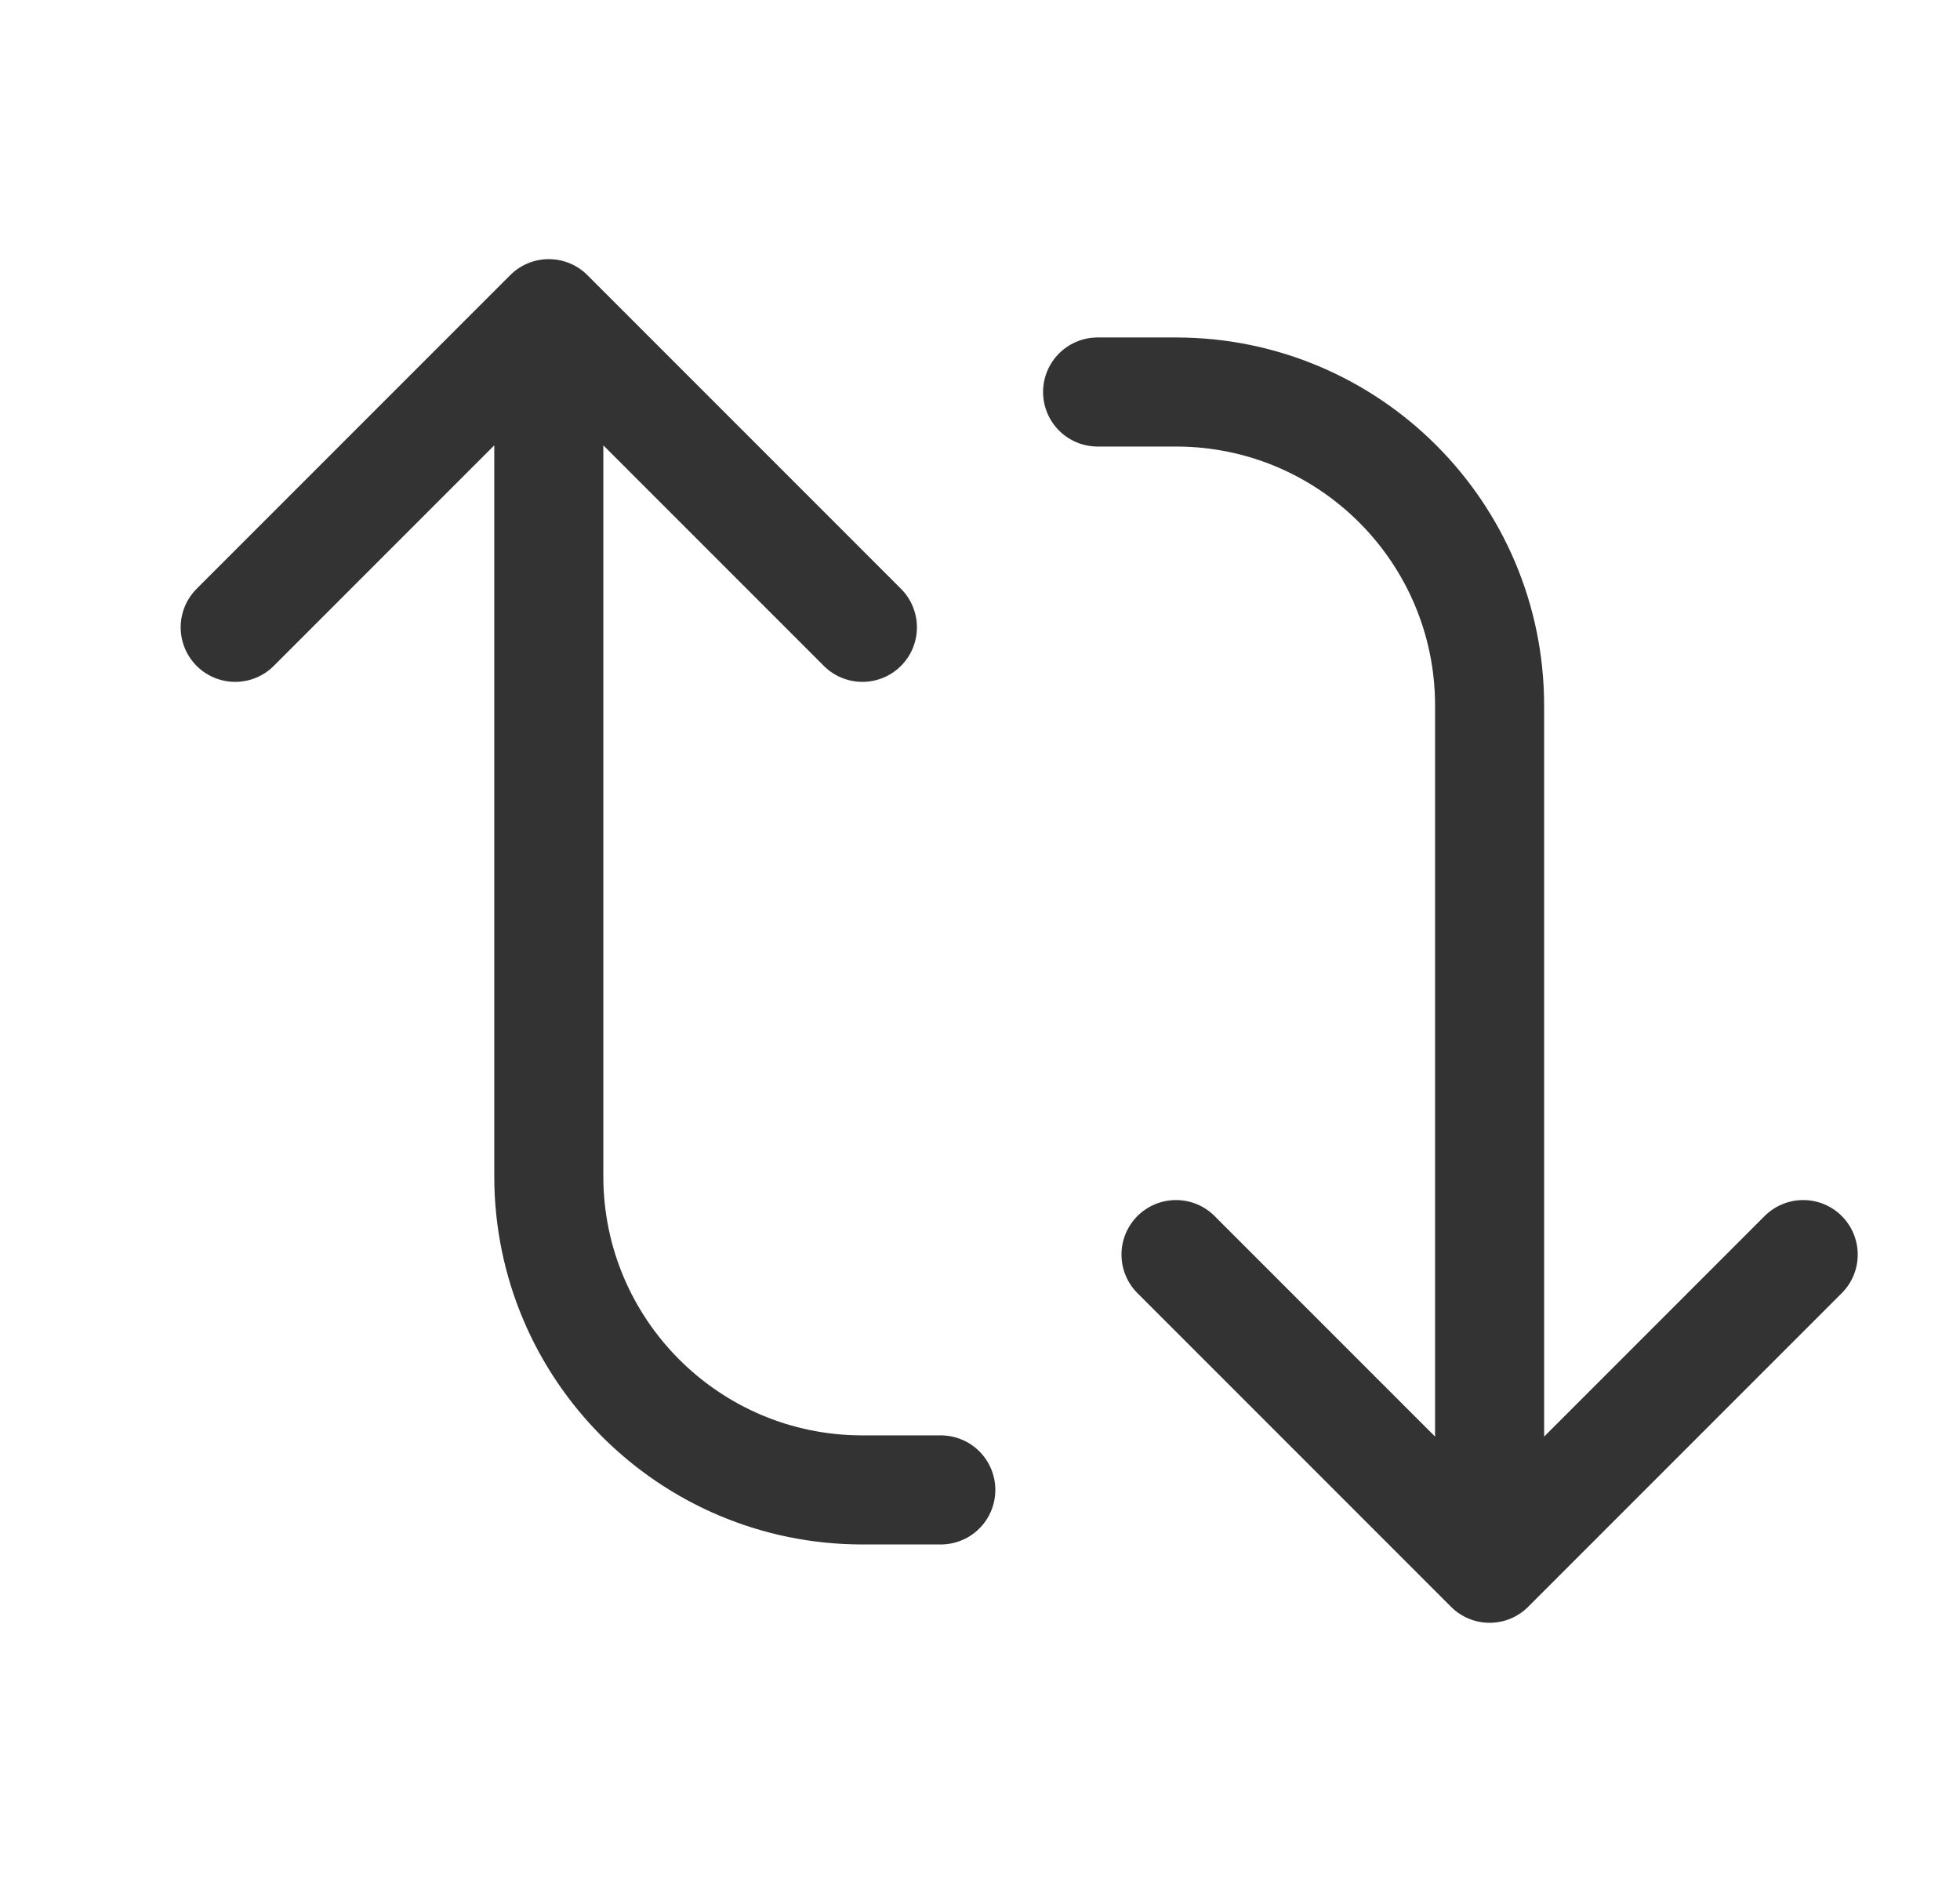 <svg width="25" height="24" viewBox="0 0 25 24" fill="none" xmlns="http://www.w3.org/2000/svg">
<path d="M15 15.999L19 19.999M19 19.999L23 15.999M19 19.999L19 8.999C19 6.79 17.209 4.999 15 4.999L14 4.999" stroke="#333333" stroke-width="1.391" stroke-linecap="round"/>
<path d="M11 8L7 4M7 4L3 8M7 4L7 15C7 17.209 8.791 19 11 19L12 19" stroke="#333333" stroke-width="1.391" stroke-linecap="round"/>
</svg>
